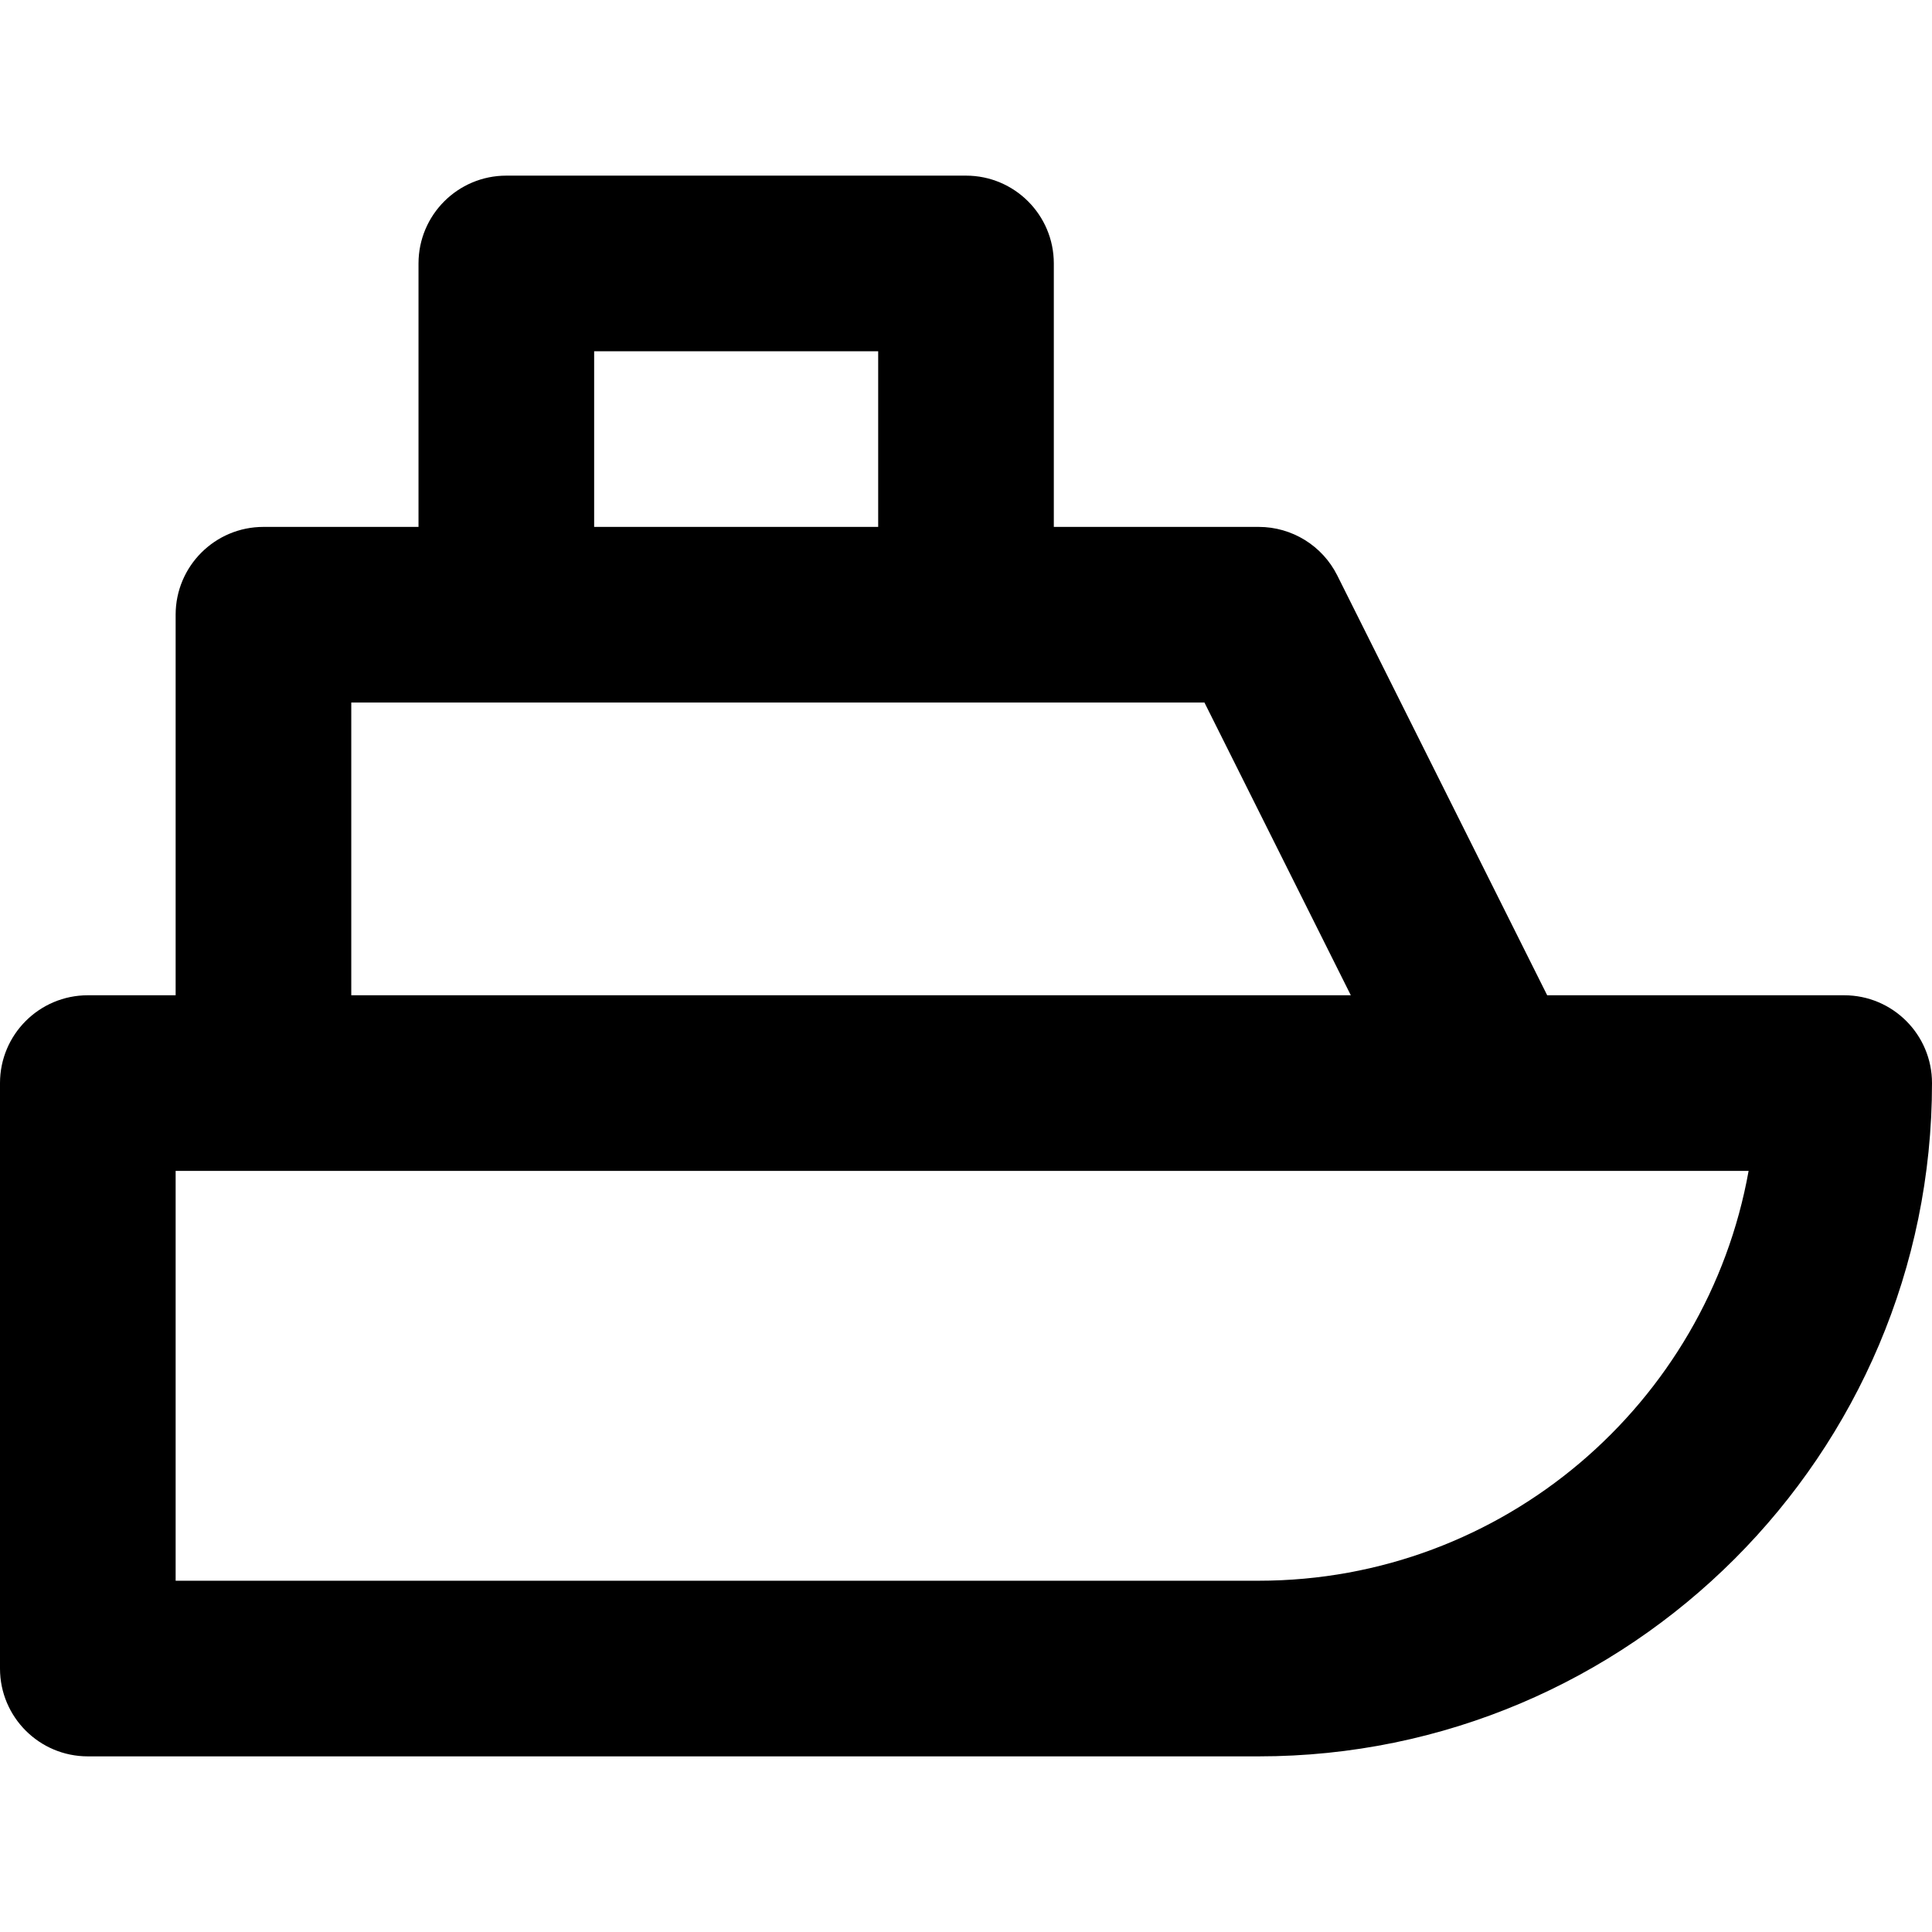 <?xml version="1.0" encoding="iso-8859-1"?>
<!-- Uploaded to: SVG Repo, www.svgrepo.com, Generator: SVG Repo Mixer Tools -->
<svg fill="#000000" height="800px" width="800px" version="1.1" id="Layer_1" xmlns="http://www.w3.org/2000/svg" xmlns:xlink="http://www.w3.org/1999/xlink" 
	 viewBox="0 0 330 330" xml:space="preserve">
<path id="XMLID_509_" d="M315,170h-50.729l-35.855-71.709c-2.541-5.082-7.735-8.292-13.416-8.292h-35V45c0-8.284-6.716-15-15-15
	H86.485c-8.284,0-15,6.716-15,15v44.999H45c-8.284,0-15,6.716-15,15V170H15c-8.284,0-15,6.716-15,15v100c0,8.284,6.716,15,15,15h200
	c63.411,0,115-51.589,115-115C330,176.716,323.284,170,315,170z M101.485,60H150v29.999h-48.515V60z M60,119.999h26.466
	c0.007,0,0.013,0.001,0.02,0.001H165c0.006,0,0.013-0.001,0.019-0.001h40.71l25,50H60V119.999z M215,270H30v-70h268.675
	C291.569,239.739,256.751,270,215,270z"/>
</svg>